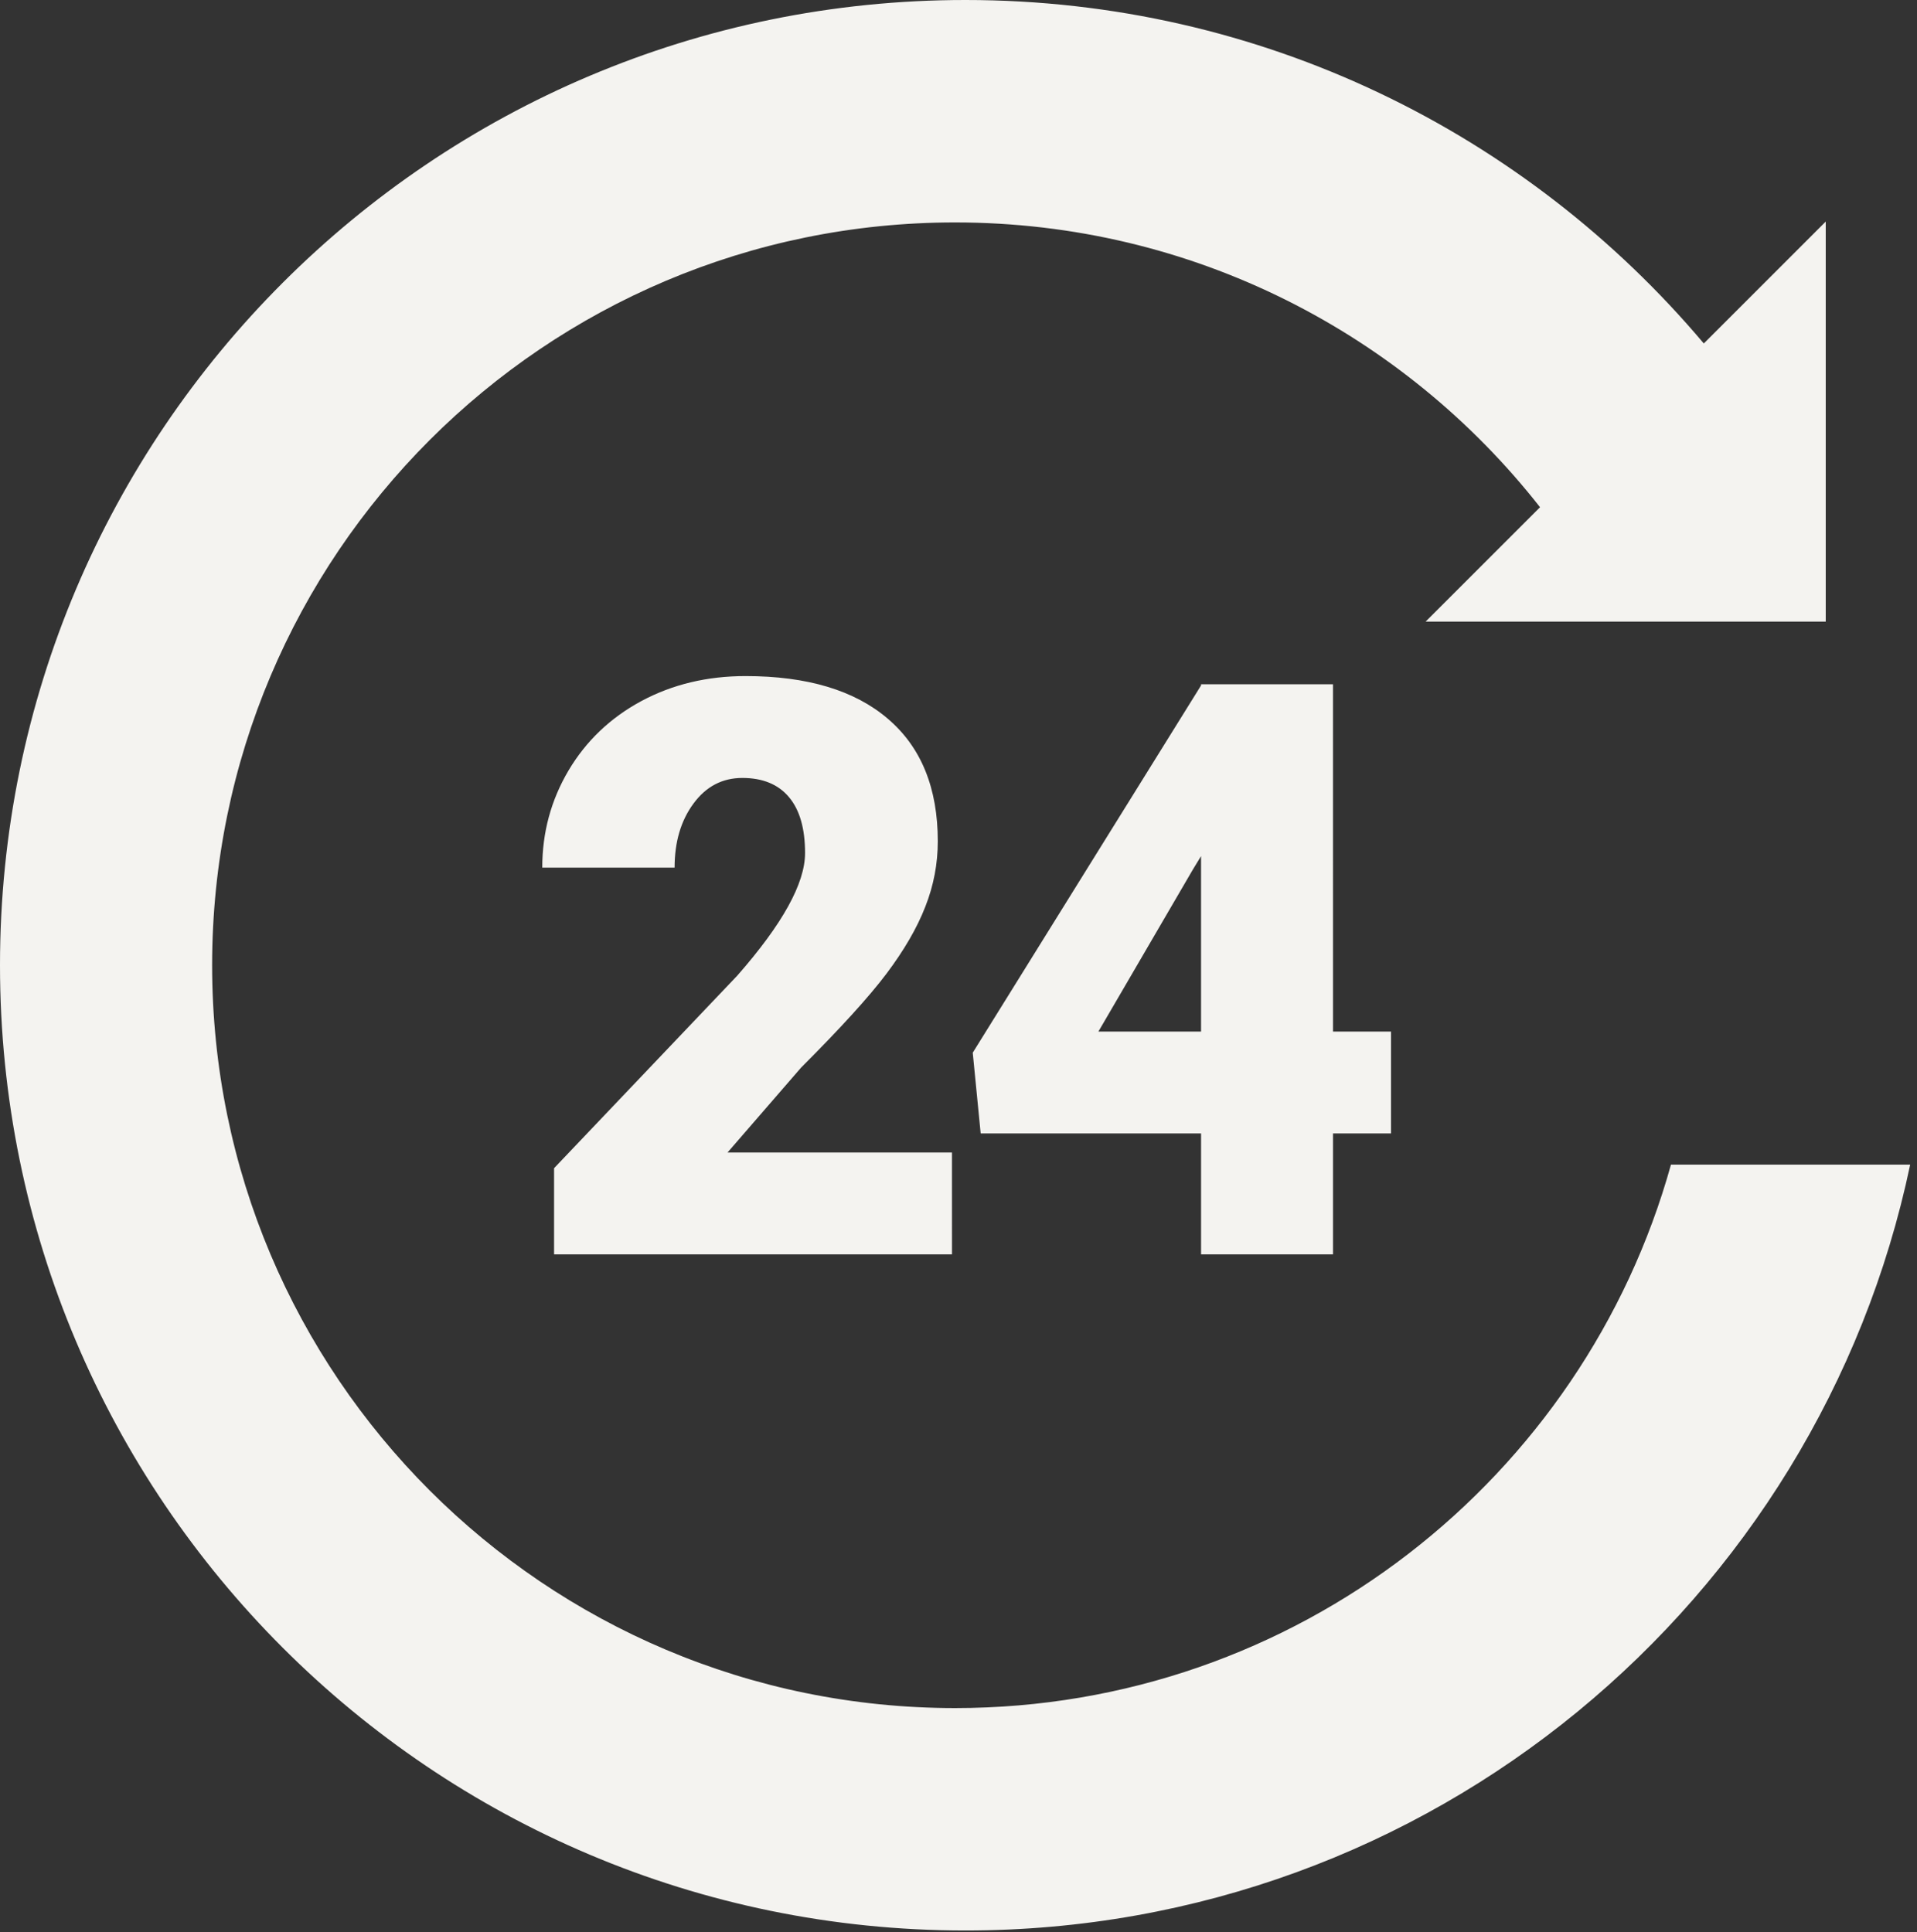 <?xml version="1.0" encoding="UTF-8"?> <svg xmlns="http://www.w3.org/2000/svg" width="122" height="123" viewBox="0 0 122 123" fill="none"><rect x="0" y="0" width="122" height="123" fill="#333333" stroke="none"/><g clip-path="url(#clip0_336_1250)"><path fill-rule="evenodd" clip-rule="evenodd" d="M61.44 0C80.294 0 97.164 8.493 108.432 21.863L116.192 14.103V39.567H90.728L98.01 32.286C89.354 21.249 75.898 14.158 60.783 14.158C34.67 14.158 13.5 35.327 13.5 61.44C13.5 87.553 34.669 108.723 60.783 108.723C82.501 108.723 100.797 94.079 106.342 74.131H121.566C115.719 101.974 91.023 122.88 61.441 122.88C27.508 122.88 0 95.372 0 61.439C0 27.508 27.508 0 61.44 0ZM60.585 79.843H35.262V74.358L46.922 62.1C49.798 58.824 51.235 56.229 51.235 54.299C51.235 52.741 50.895 51.551 50.214 50.743C49.534 49.927 48.538 49.518 47.245 49.518C45.969 49.518 44.932 50.062 44.132 51.151C43.331 52.239 42.932 53.593 42.932 55.226H34.51C34.51 52.997 35.063 50.938 36.179 49.048C37.293 47.168 38.842 45.69 40.814 44.626C42.796 43.563 45 43.034 47.449 43.034C51.361 43.034 54.382 43.936 56.5 45.748C58.627 47.56 59.682 50.164 59.682 53.549C59.682 54.978 59.419 56.372 58.882 57.726C58.356 59.078 57.53 60.497 56.408 61.988C55.285 63.475 53.48 65.457 50.988 67.949L46.3 73.36H60.584L60.585 79.843ZM84.834 65.662H88.526V72.145H84.834V79.842H76.437V72.145H62.411L61.907 67.006L76.436 43.631V43.554H84.833L84.834 65.662ZM69.903 65.662H76.436V54.494L75.917 55.345L69.903 65.662Z" fill="#F4F3F0"></path></g><defs><clipPath id="clip0_336_1250"><rect width="121.565" height="122.88" fill="white"></rect></clipPath></defs></svg> 